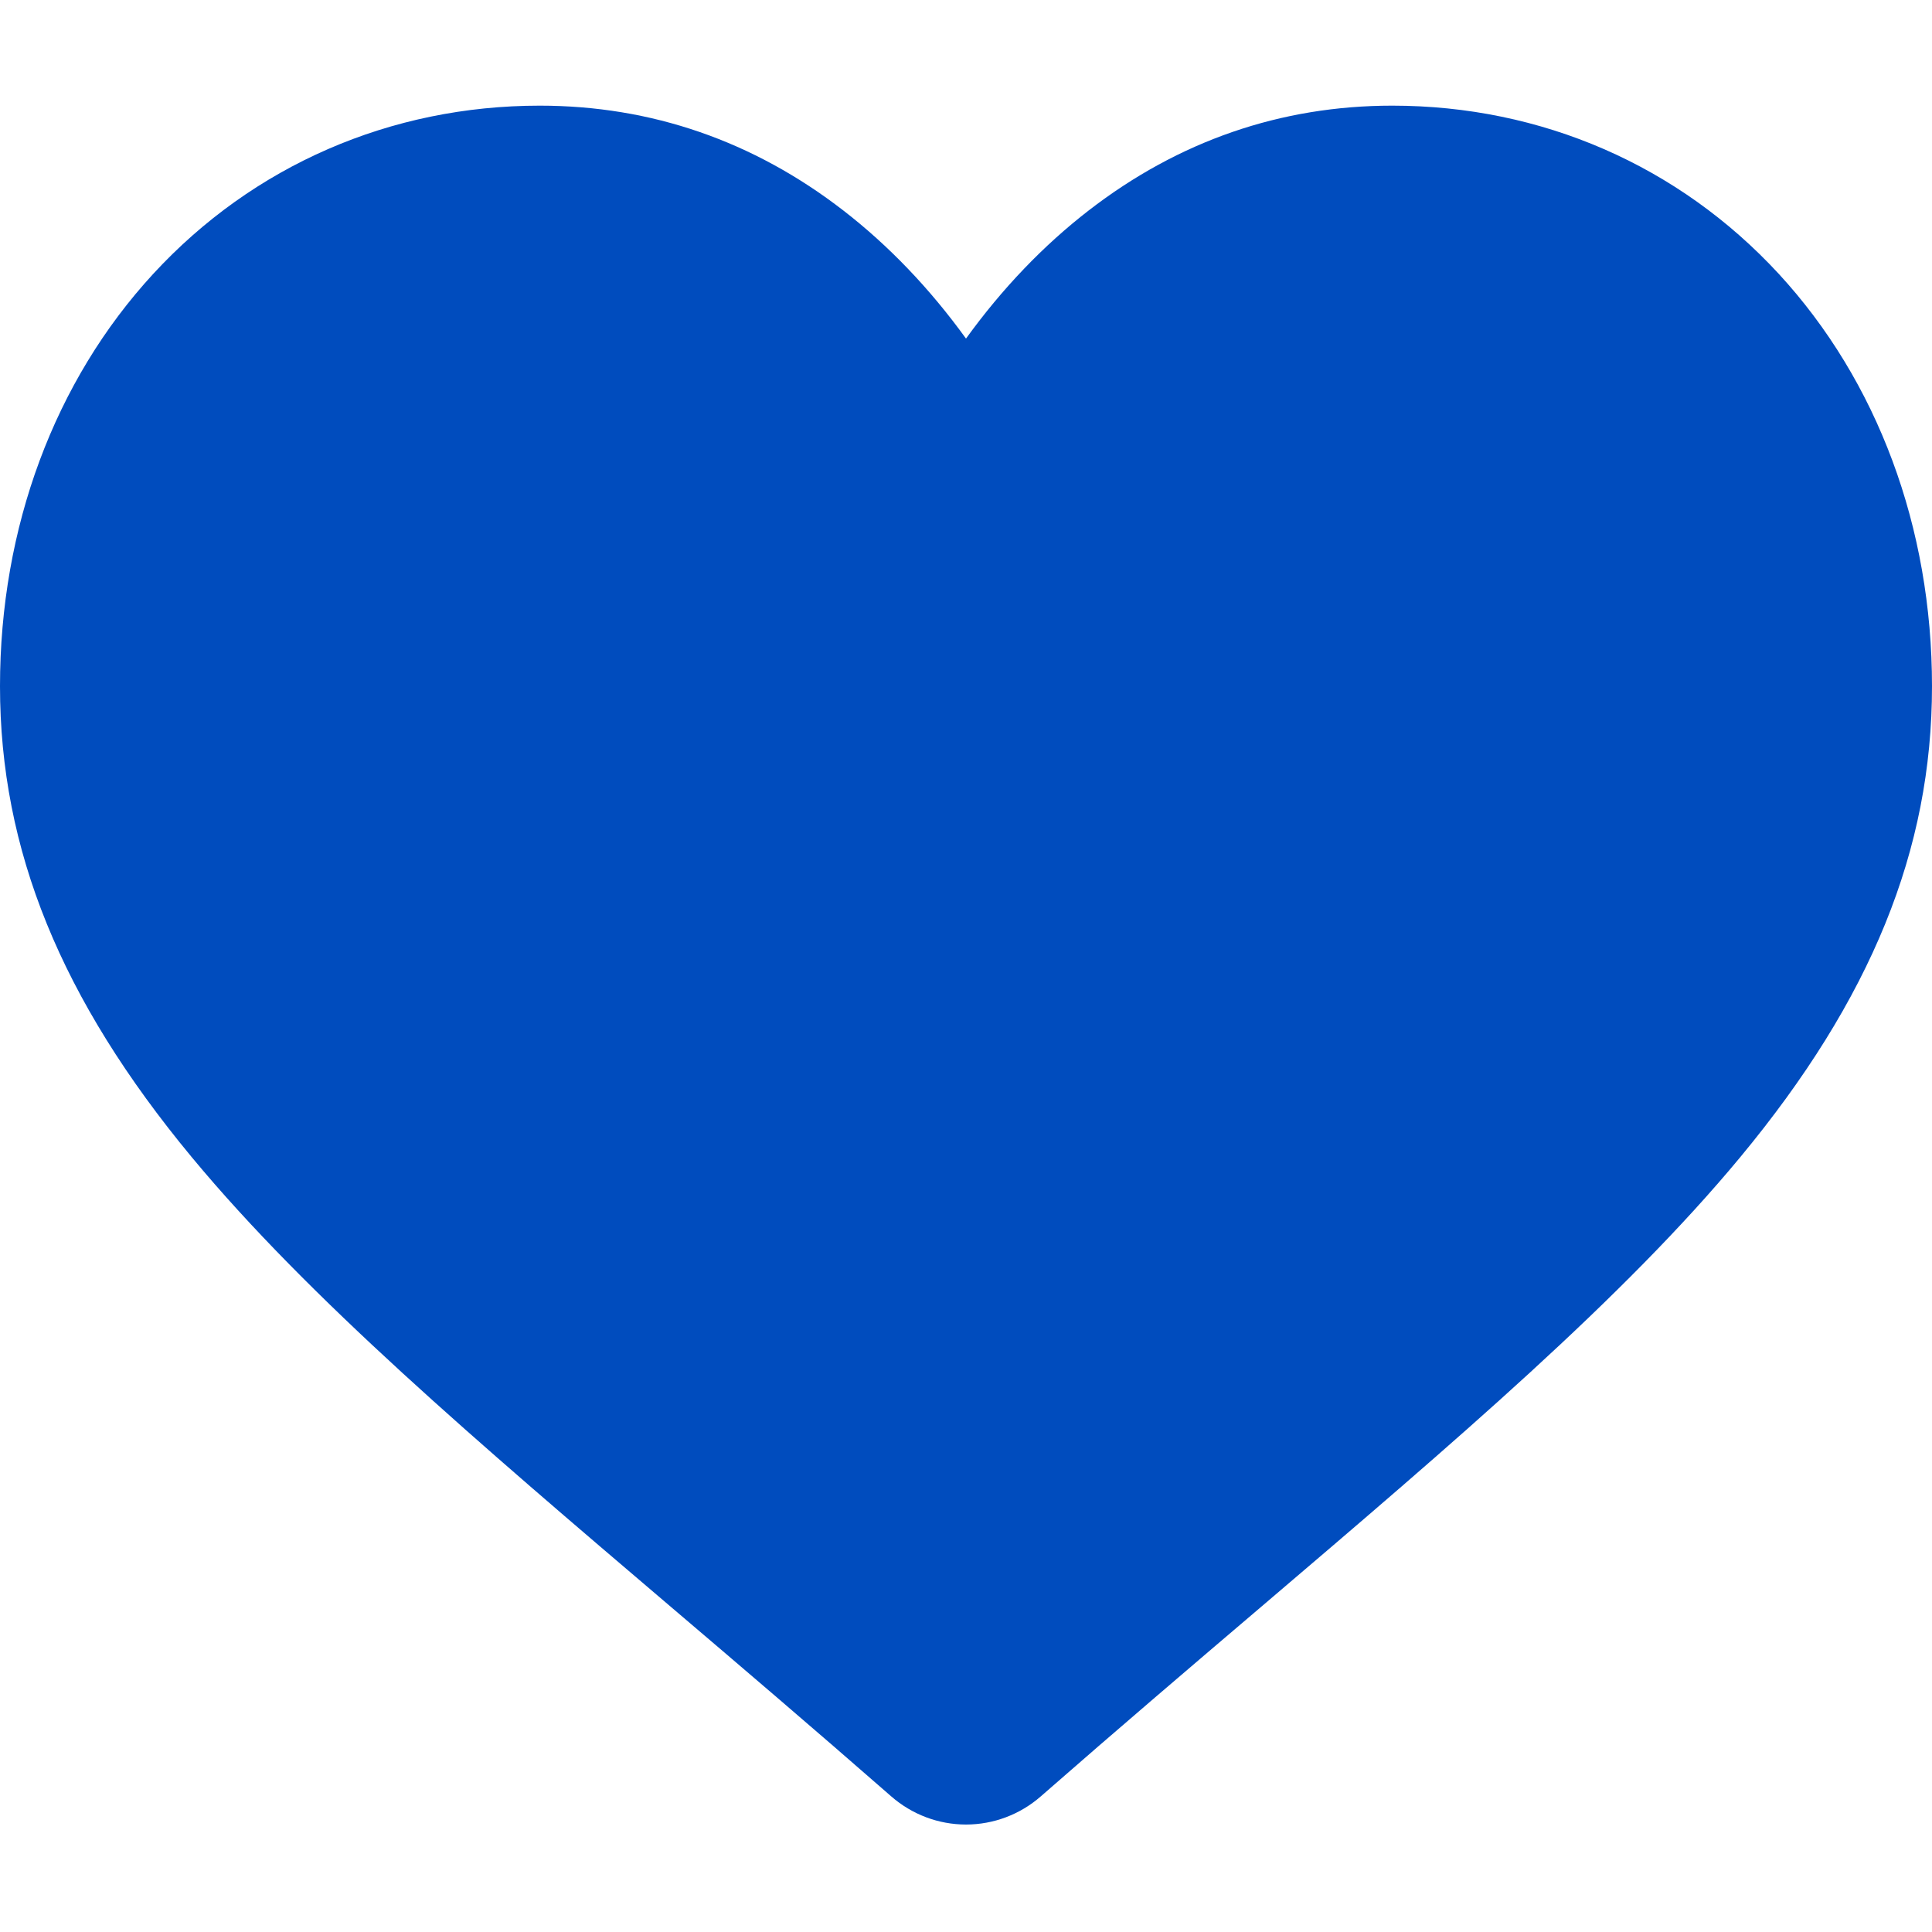 <svg width="16" height="16" viewBox="0 0 16 16" fill="none" xmlns="http://www.w3.org/2000/svg">
<g clip-path="url(#clip0_4428_116)">
<path d="M14.731 2.268C13.902 1.37 12.766 0.875 11.53 0.875C10.607 0.875 9.761 1.167 9.016 1.743C8.641 2.033 8.3 2.389 8 2.804C7.7 2.389 7.359 2.033 6.984 1.743C6.239 1.167 5.393 0.875 4.47 0.875C3.234 0.875 2.097 1.37 1.269 2.268C0.451 3.156 0 4.369 0 5.683C0 7.037 0.504 8.275 1.587 9.582C2.555 10.75 3.947 11.937 5.559 13.31C6.11 13.779 6.734 14.311 7.381 14.877C7.553 15.027 7.772 15.11 8 15.11C8.228 15.11 8.447 15.027 8.618 14.878C9.266 14.311 9.89 13.779 10.441 13.31C12.053 11.936 13.445 10.75 14.413 9.582C15.496 8.275 16 7.037 16 5.683C16 4.369 15.549 3.156 14.731 2.268Z" fill="#004CBE"/>
</g>
<defs>
<clipPath id="clip0_4428_116">
<rect width="16" height="16" fill="white"/>
</clipPath>
</defs>
</svg>
